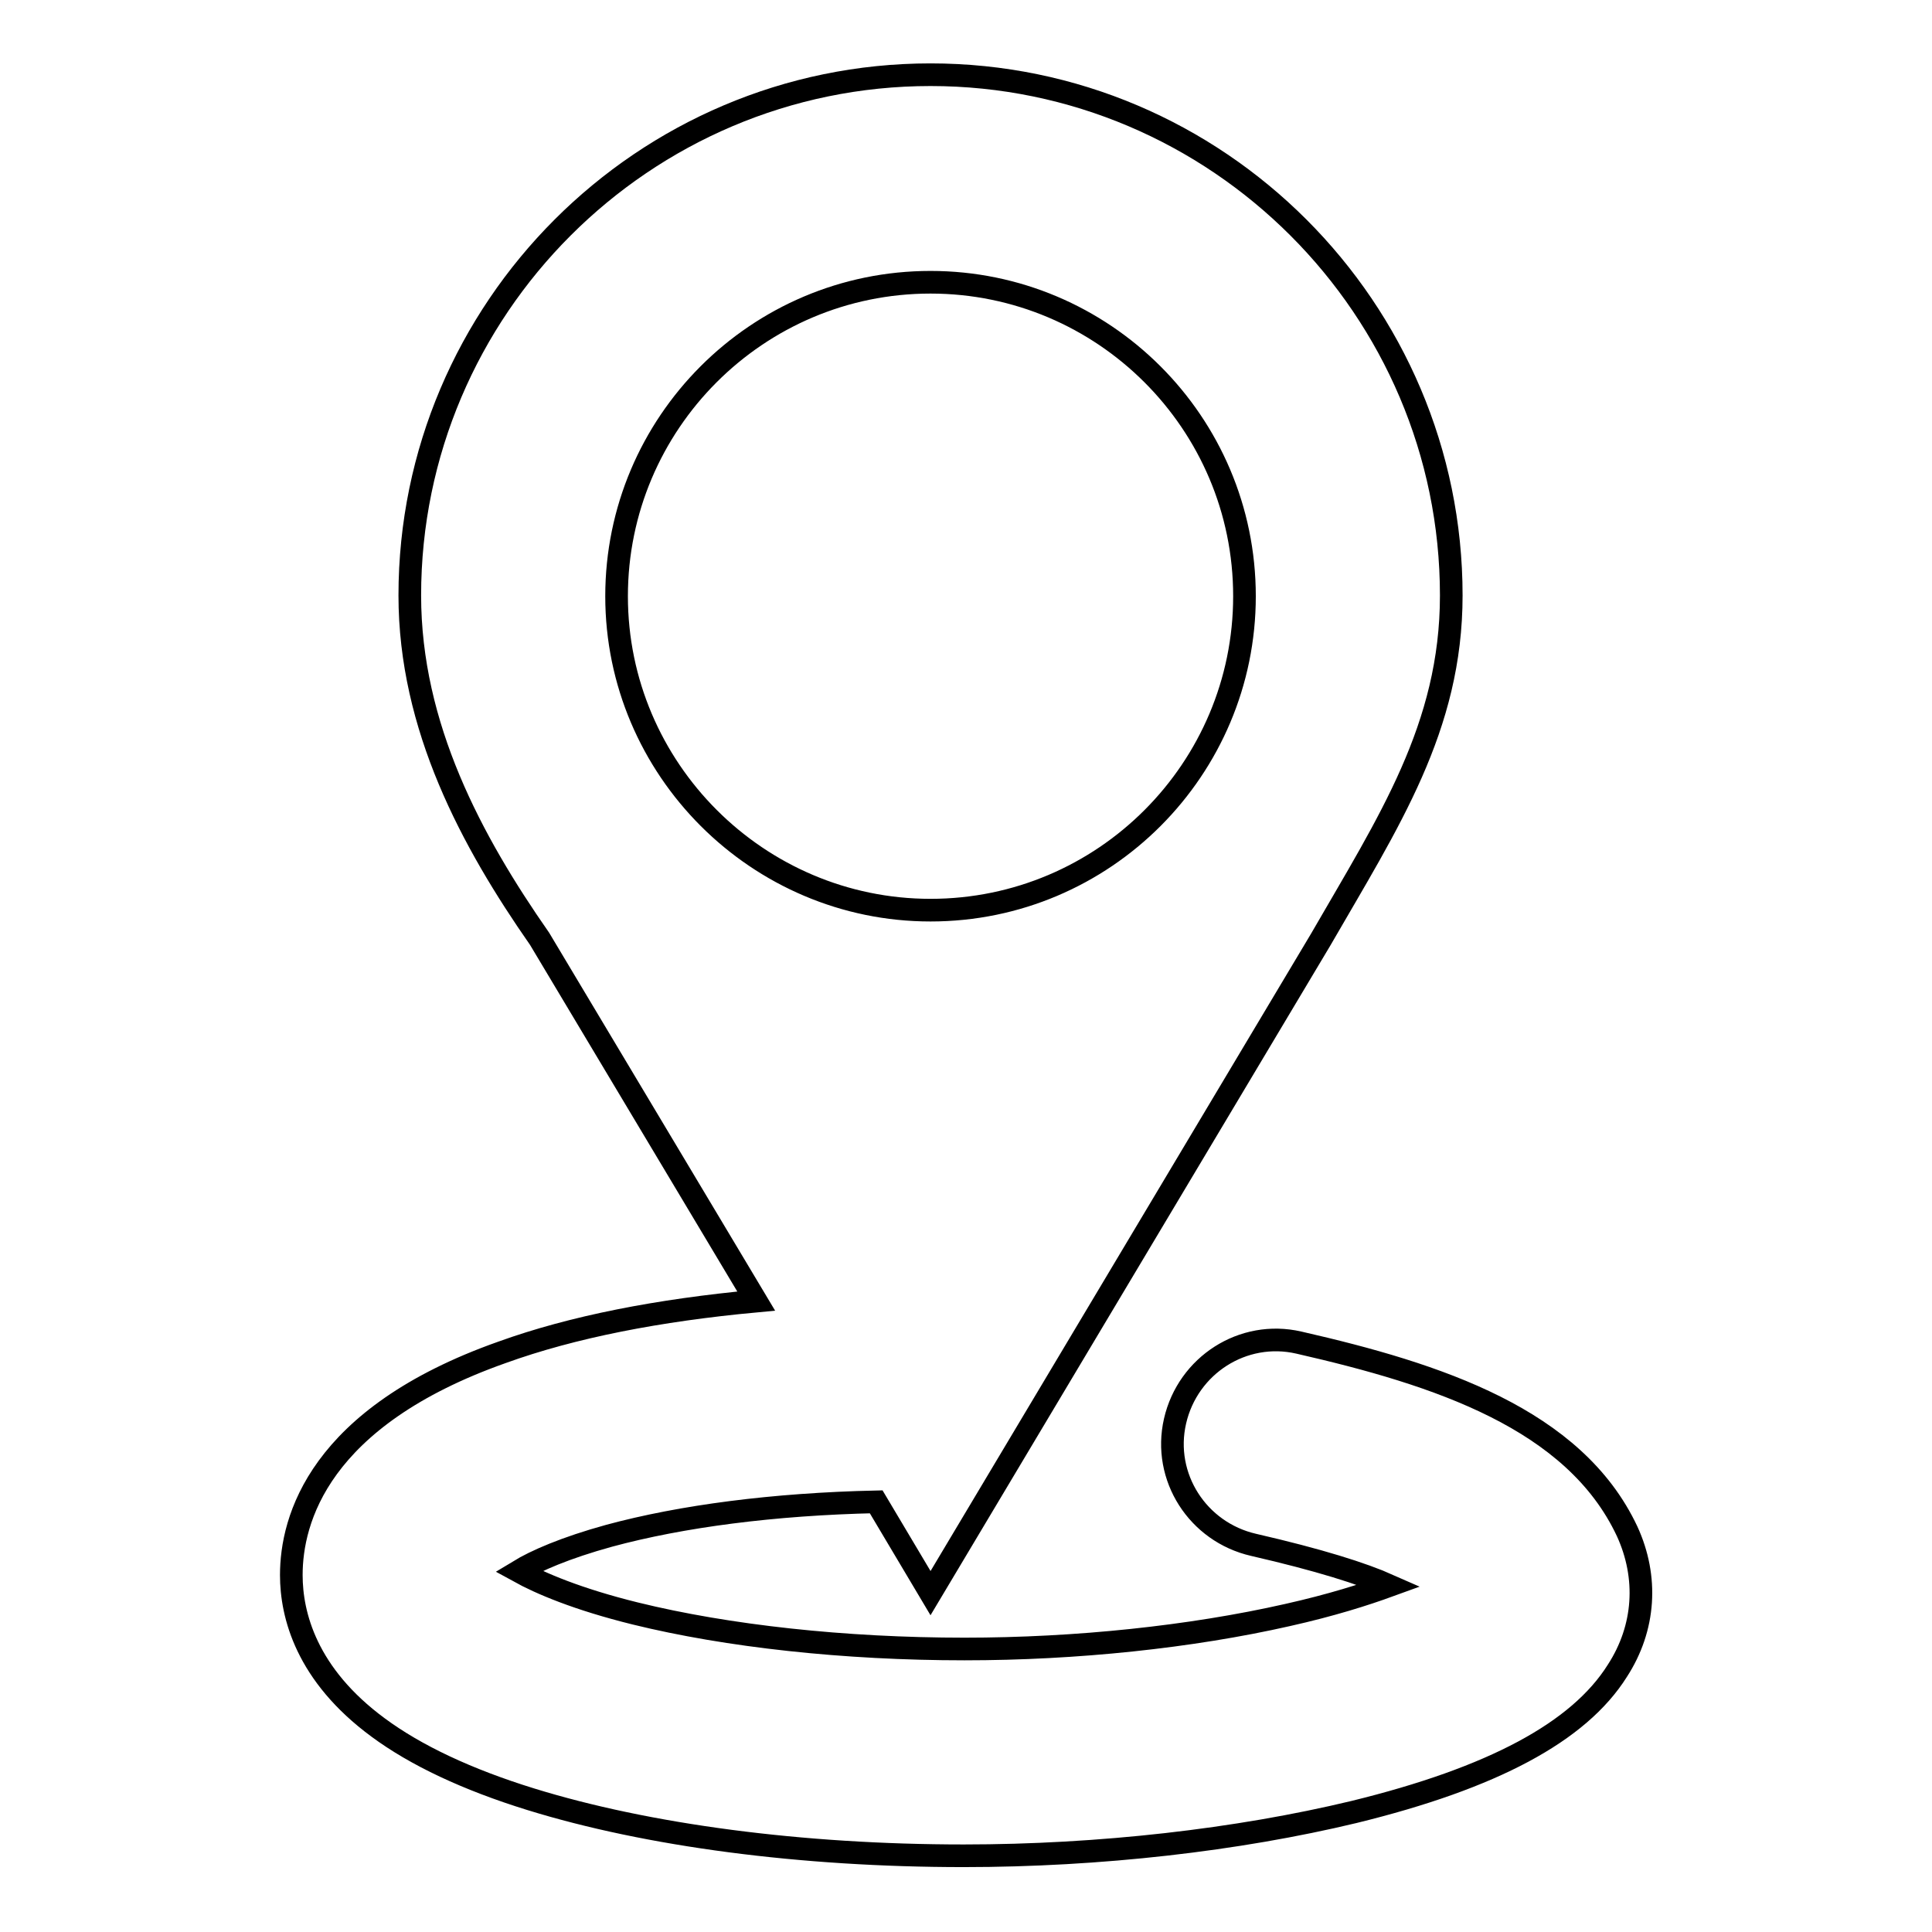<?xml version="1.0" encoding="utf-8"?>
<!-- Svg Vector Icons : http://www.onlinewebfonts.com/icon -->
<!DOCTYPE svg PUBLIC "-//W3C//DTD SVG 1.1//EN" "http://www.w3.org/Graphics/SVG/1.1/DTD/svg11.dtd">
<svg version="1.1" xmlns="http://www.w3.org/2000/svg" xmlns:xlink="http://www.w3.org/1999/xlink" x="0px" y="0px" viewBox="0 0 256 256" enable-background="new 0 0 256 256" xml:space="preserve">
<g> <path stroke-width="3" fill-opacity="0" stroke="#000000"  d="M215.6,202.9c-7-14.9-25.1-20.8-43.5-25c-7.4-1.7-14.7,3-16.4,10.4c-1.7,7.4,3,14.7,10.4,16.4 c8.7,2,14.4,3.8,18,5.4c-3.3,1.2-7.7,2.6-13.5,3.9c-12.8,2.9-28,4.5-42.8,4.5c-15.9,0-31.4-1.7-43.6-4.7c-7.7-1.9-12.6-4-15.5-5.6 c2.3-1.4,6.2-3.1,12-4.7c9.6-2.6,21.8-4.2,35.4-4.5l7.2,12.1l51.7-86.6c9-15.6,17.3-28.1,17.3-45.6c0-38-31-69-69-69 c-38,0-69,31-69,69c0,17.4,8.2,32.6,17.2,45.5l28.7,48c-12.9,1.2-24.3,3.4-33.7,6.8c-24.3,8.6-27.9,22.2-27.9,29.5 c0,5.3,2,13.2,11.5,20.2c5,3.7,11.8,6.9,20.2,9.5c15.5,4.8,35.9,7.5,57.4,7.5c18,0,36.3-2.1,51.7-5.8c18.4-4.5,29.8-10.6,34.9-18.7 C218,215.7,218.4,209,215.6,202.9z M81.7,79c0-22.9,18.6-41.6,41.6-41.6c22.9,0,41.6,18.6,41.6,41.6c0,22.9-18.6,41.6-41.6,41.6 C100.4,120.6,81.7,101.9,81.7,79z"/></g>
</svg>